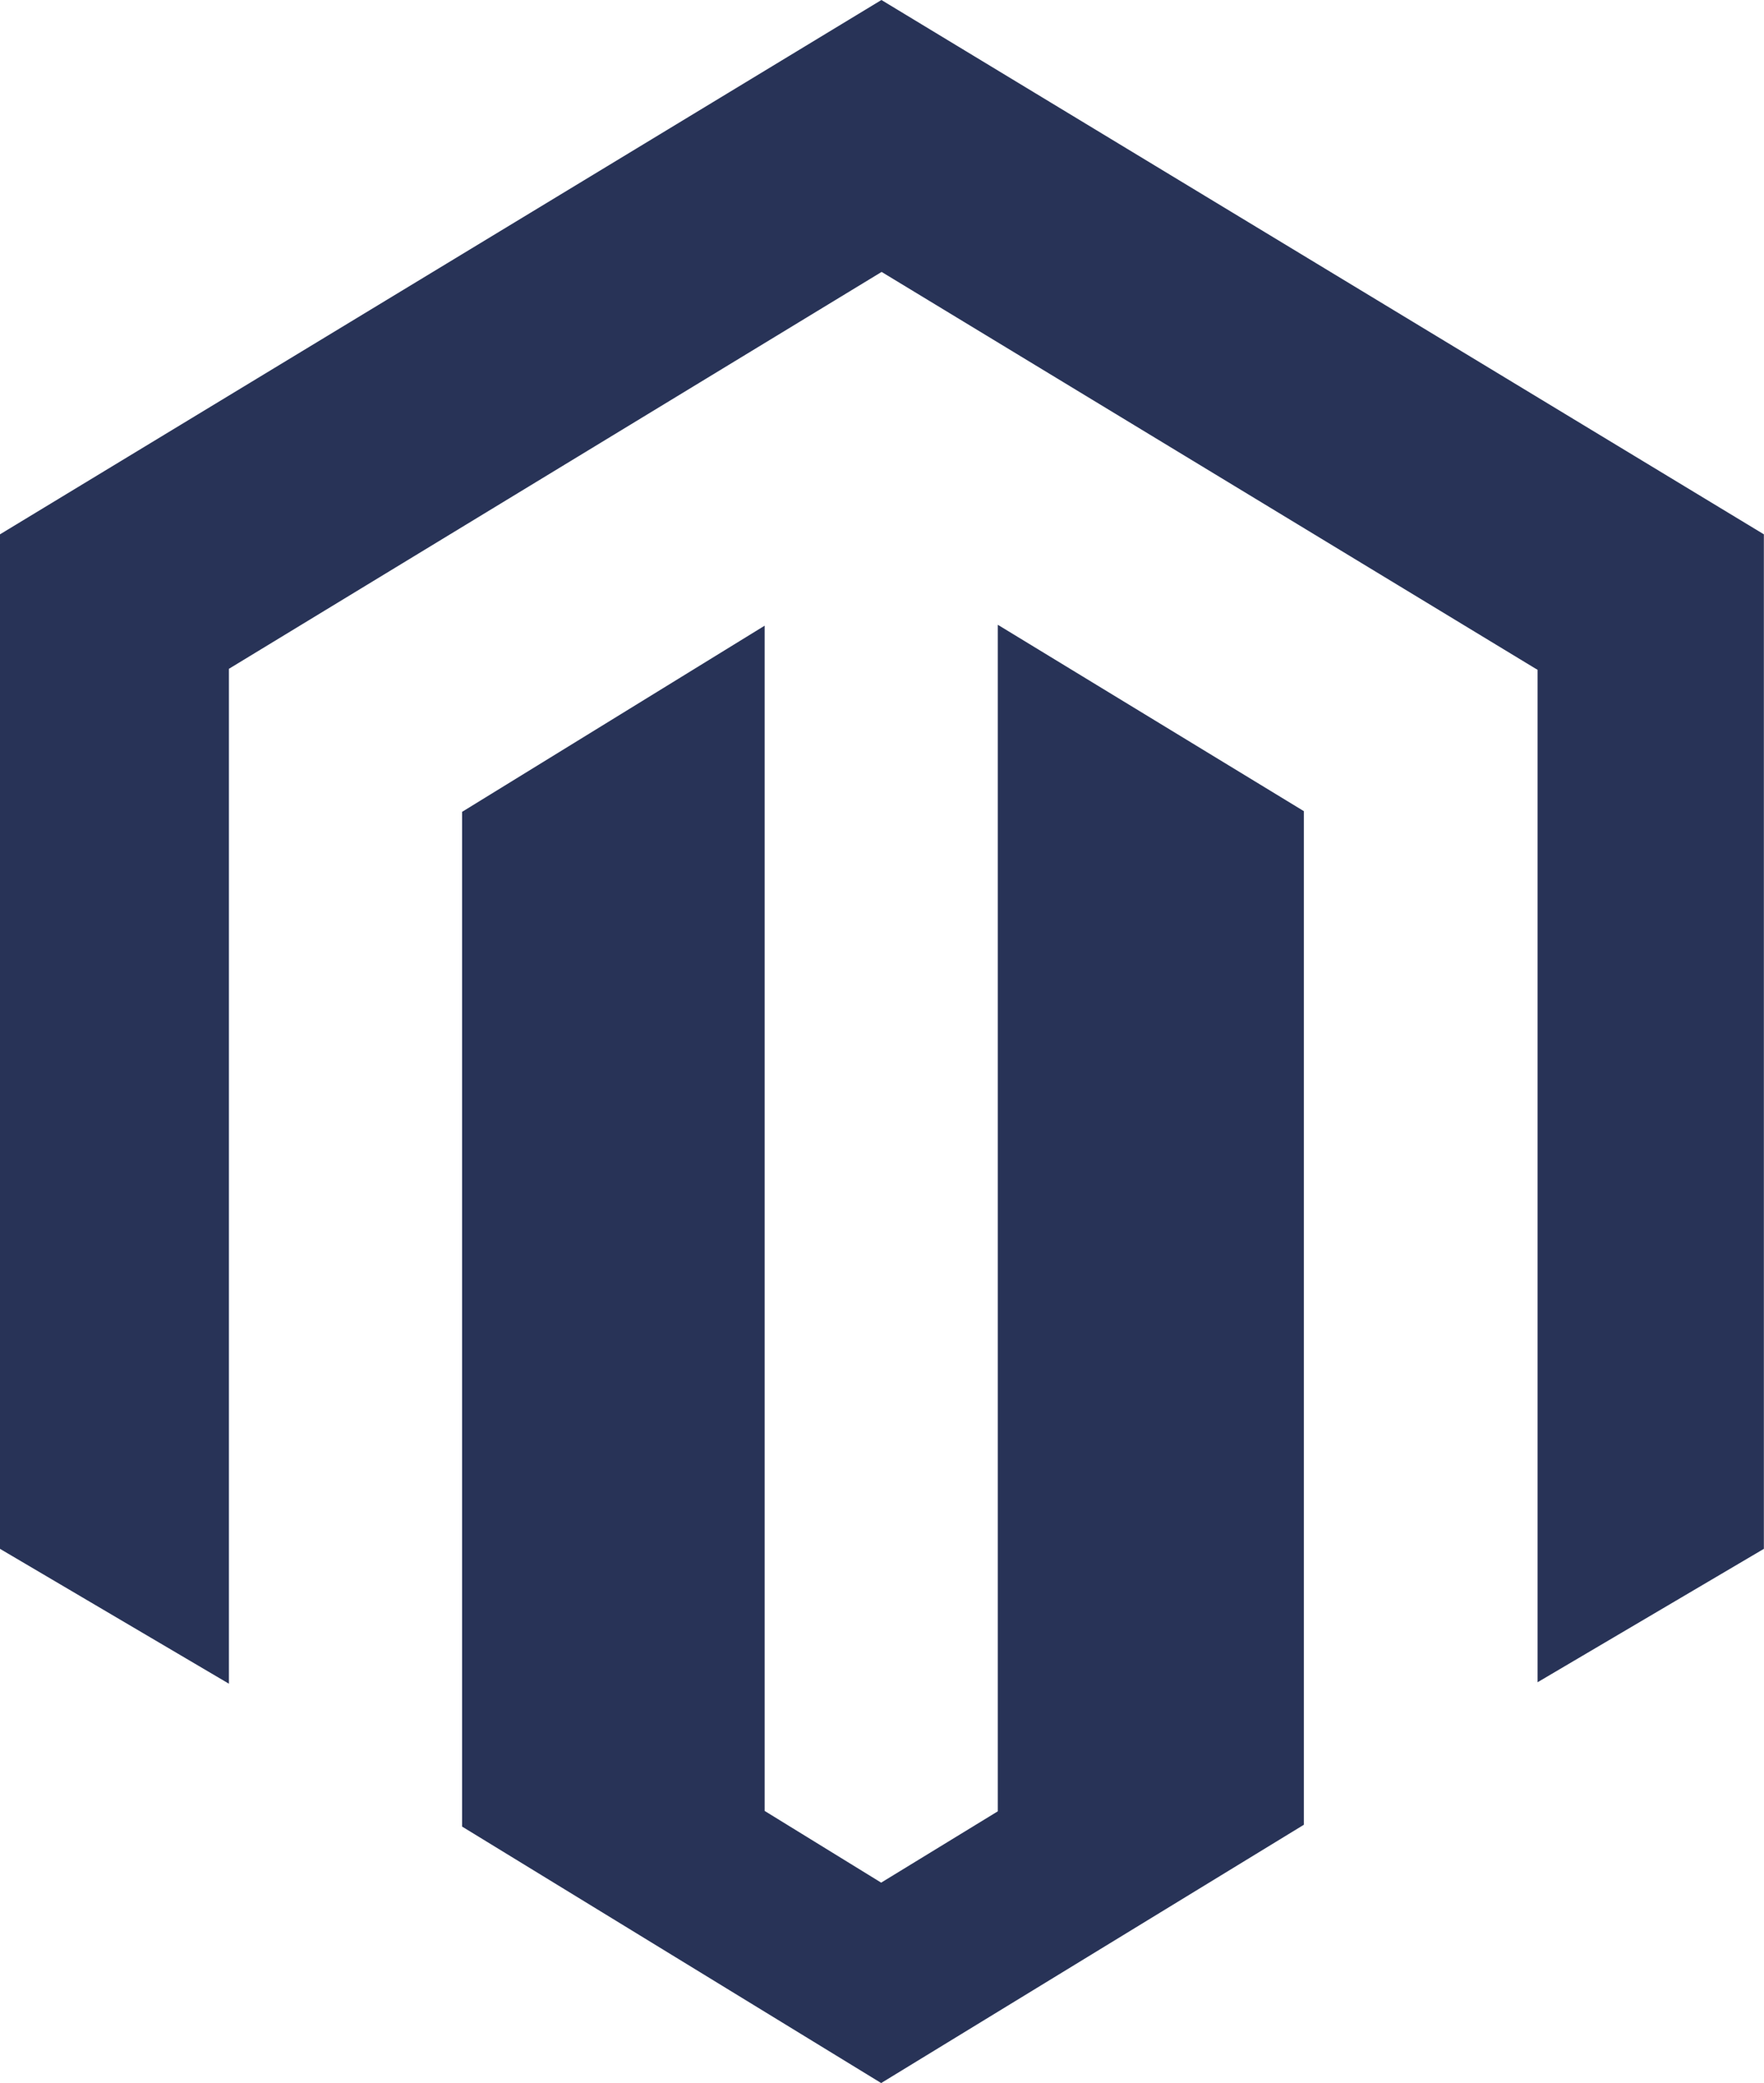 <svg xmlns="http://www.w3.org/2000/svg" width="27.402" height="32.356" viewBox="0 0 27.402 32.356">
  <path id="tech-14" d="M15.5,9.705V28.136l-1.812,1.108L11.878,28.13V9.719l-4.7,2.892V28.373l6.51,3.984,6.566-4.012V12.6ZM13.692,0,0,8.3V24.059l3.556,2.095V10.389L13.695,4.224,23.843,10.38l.042.024,0,15.727L27.4,24.059V8.3Z" fill="#283357"/>
</svg>
